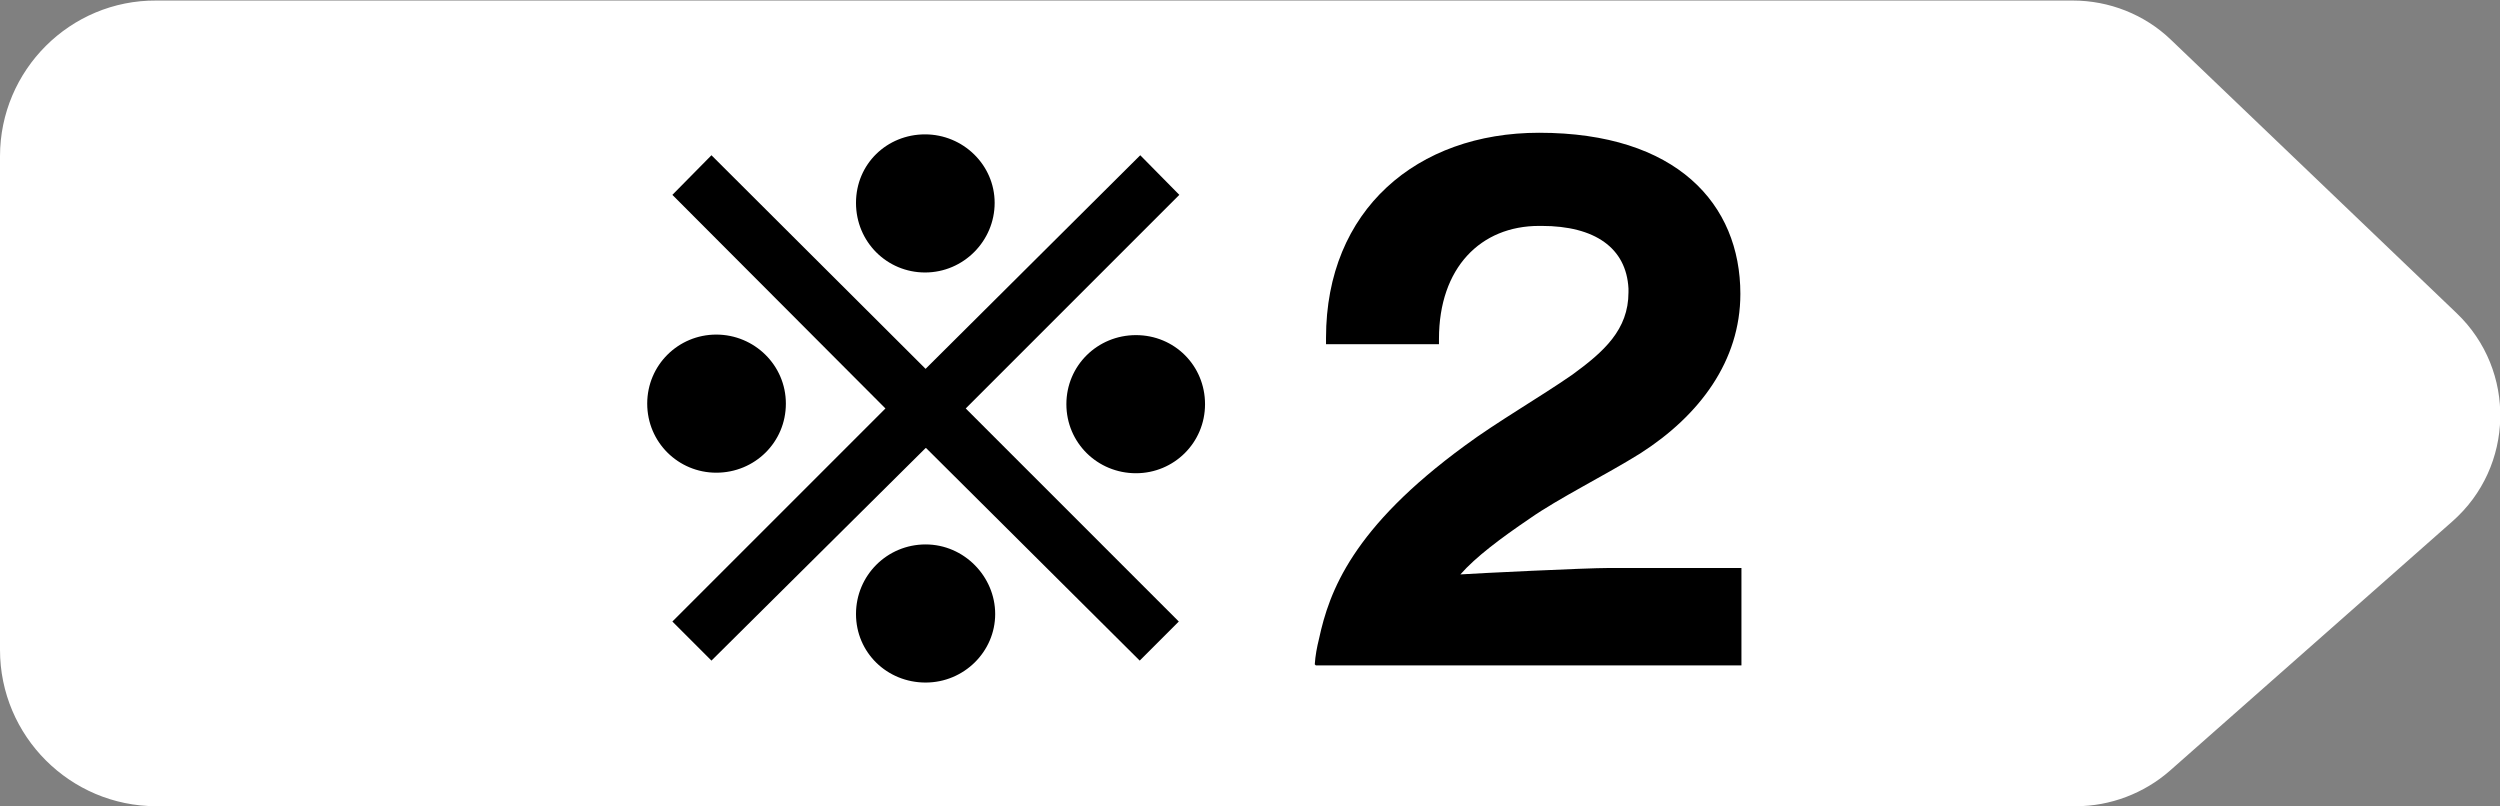 <?xml version="1.0" encoding="UTF-8"?>
<svg id="_レイヤー_2" data-name="レイヤー 2" xmlns="http://www.w3.org/2000/svg" viewBox="0 0 46.7 15.06">
  <rect x="0" y="0" width="46.7" height="15.06" fill="#808080" stroke="none"/>
  <defs>
    <style>
      .cls-1 {
        fill: #fff;
      }
    </style>
  </defs>
  <g id="_レイヤー_2-2" data-name="レイヤー 2">
    <path class="cls-1" d="M2.92,15.06h35.86c.64,0,1.27-.24,1.75-.66l5.28-4.66c1.16-1.02,1.2-2.82.08-3.89l-5.34-5.11c-.49-.47-1.15-.73-1.83-.73H2.92C1.31,0,0,1.31,0,2.92v9.22c0,1.61,1.31,2.92,2.92,2.92Z"/>
    <path d="M13.38,8.83c-.71,0-1.29-.57-1.29-1.29s.58-1.29,1.29-1.29,1.3.57,1.3,1.29-.58,1.29-1.3,1.29ZM17.29,8.37l-4,3.97-.73-.73,3.98-3.98-3.98-3.99.73-.74,4,3.99,4.01-3.99.73.74-3.99,3.99,3.98,3.98-.73.73-3.99-3.97ZM17.28,5.09c-.71,0-1.29-.57-1.29-1.3s.58-1.28,1.29-1.28,1.3.57,1.3,1.28-.58,1.3-1.3,1.3ZM17.29,12.75c-.72,0-1.3-.56-1.3-1.28s.58-1.3,1.3-1.3,1.3.6,1.3,1.3-.58,1.28-1.3,1.28ZM21.22,8.84c-.72,0-1.3-.57-1.3-1.29s.58-1.29,1.3-1.29,1.29.57,1.29,1.29-.58,1.29-1.29,1.29Z"/>
    <path d="M24.56,12.41c.01-.16.04-.32.08-.48.19-.88.62-2.07,2.73-3.61.58-.43,1.41-.91,2-1.32.59-.43,1.05-.84,1.05-1.54v-.07c-.04-.76-.63-1.17-1.62-1.17h-.05c-1.09,0-1.87.78-1.87,2.11v.1h-2.11v-.12c0-2.39,1.7-3.83,3.98-3.83,2.57,0,3.76,1.33,3.76,3.01,0,1.25-.76,2.27-1.87,2.98-.64.4-1.53.84-2.07,1.22-.53.36-1,.71-1.29,1.04.29-.02,2.34-.12,2.78-.12h2.47s0,1.82,0,1.82h-7.95Z"/>
  </g>
</svg>